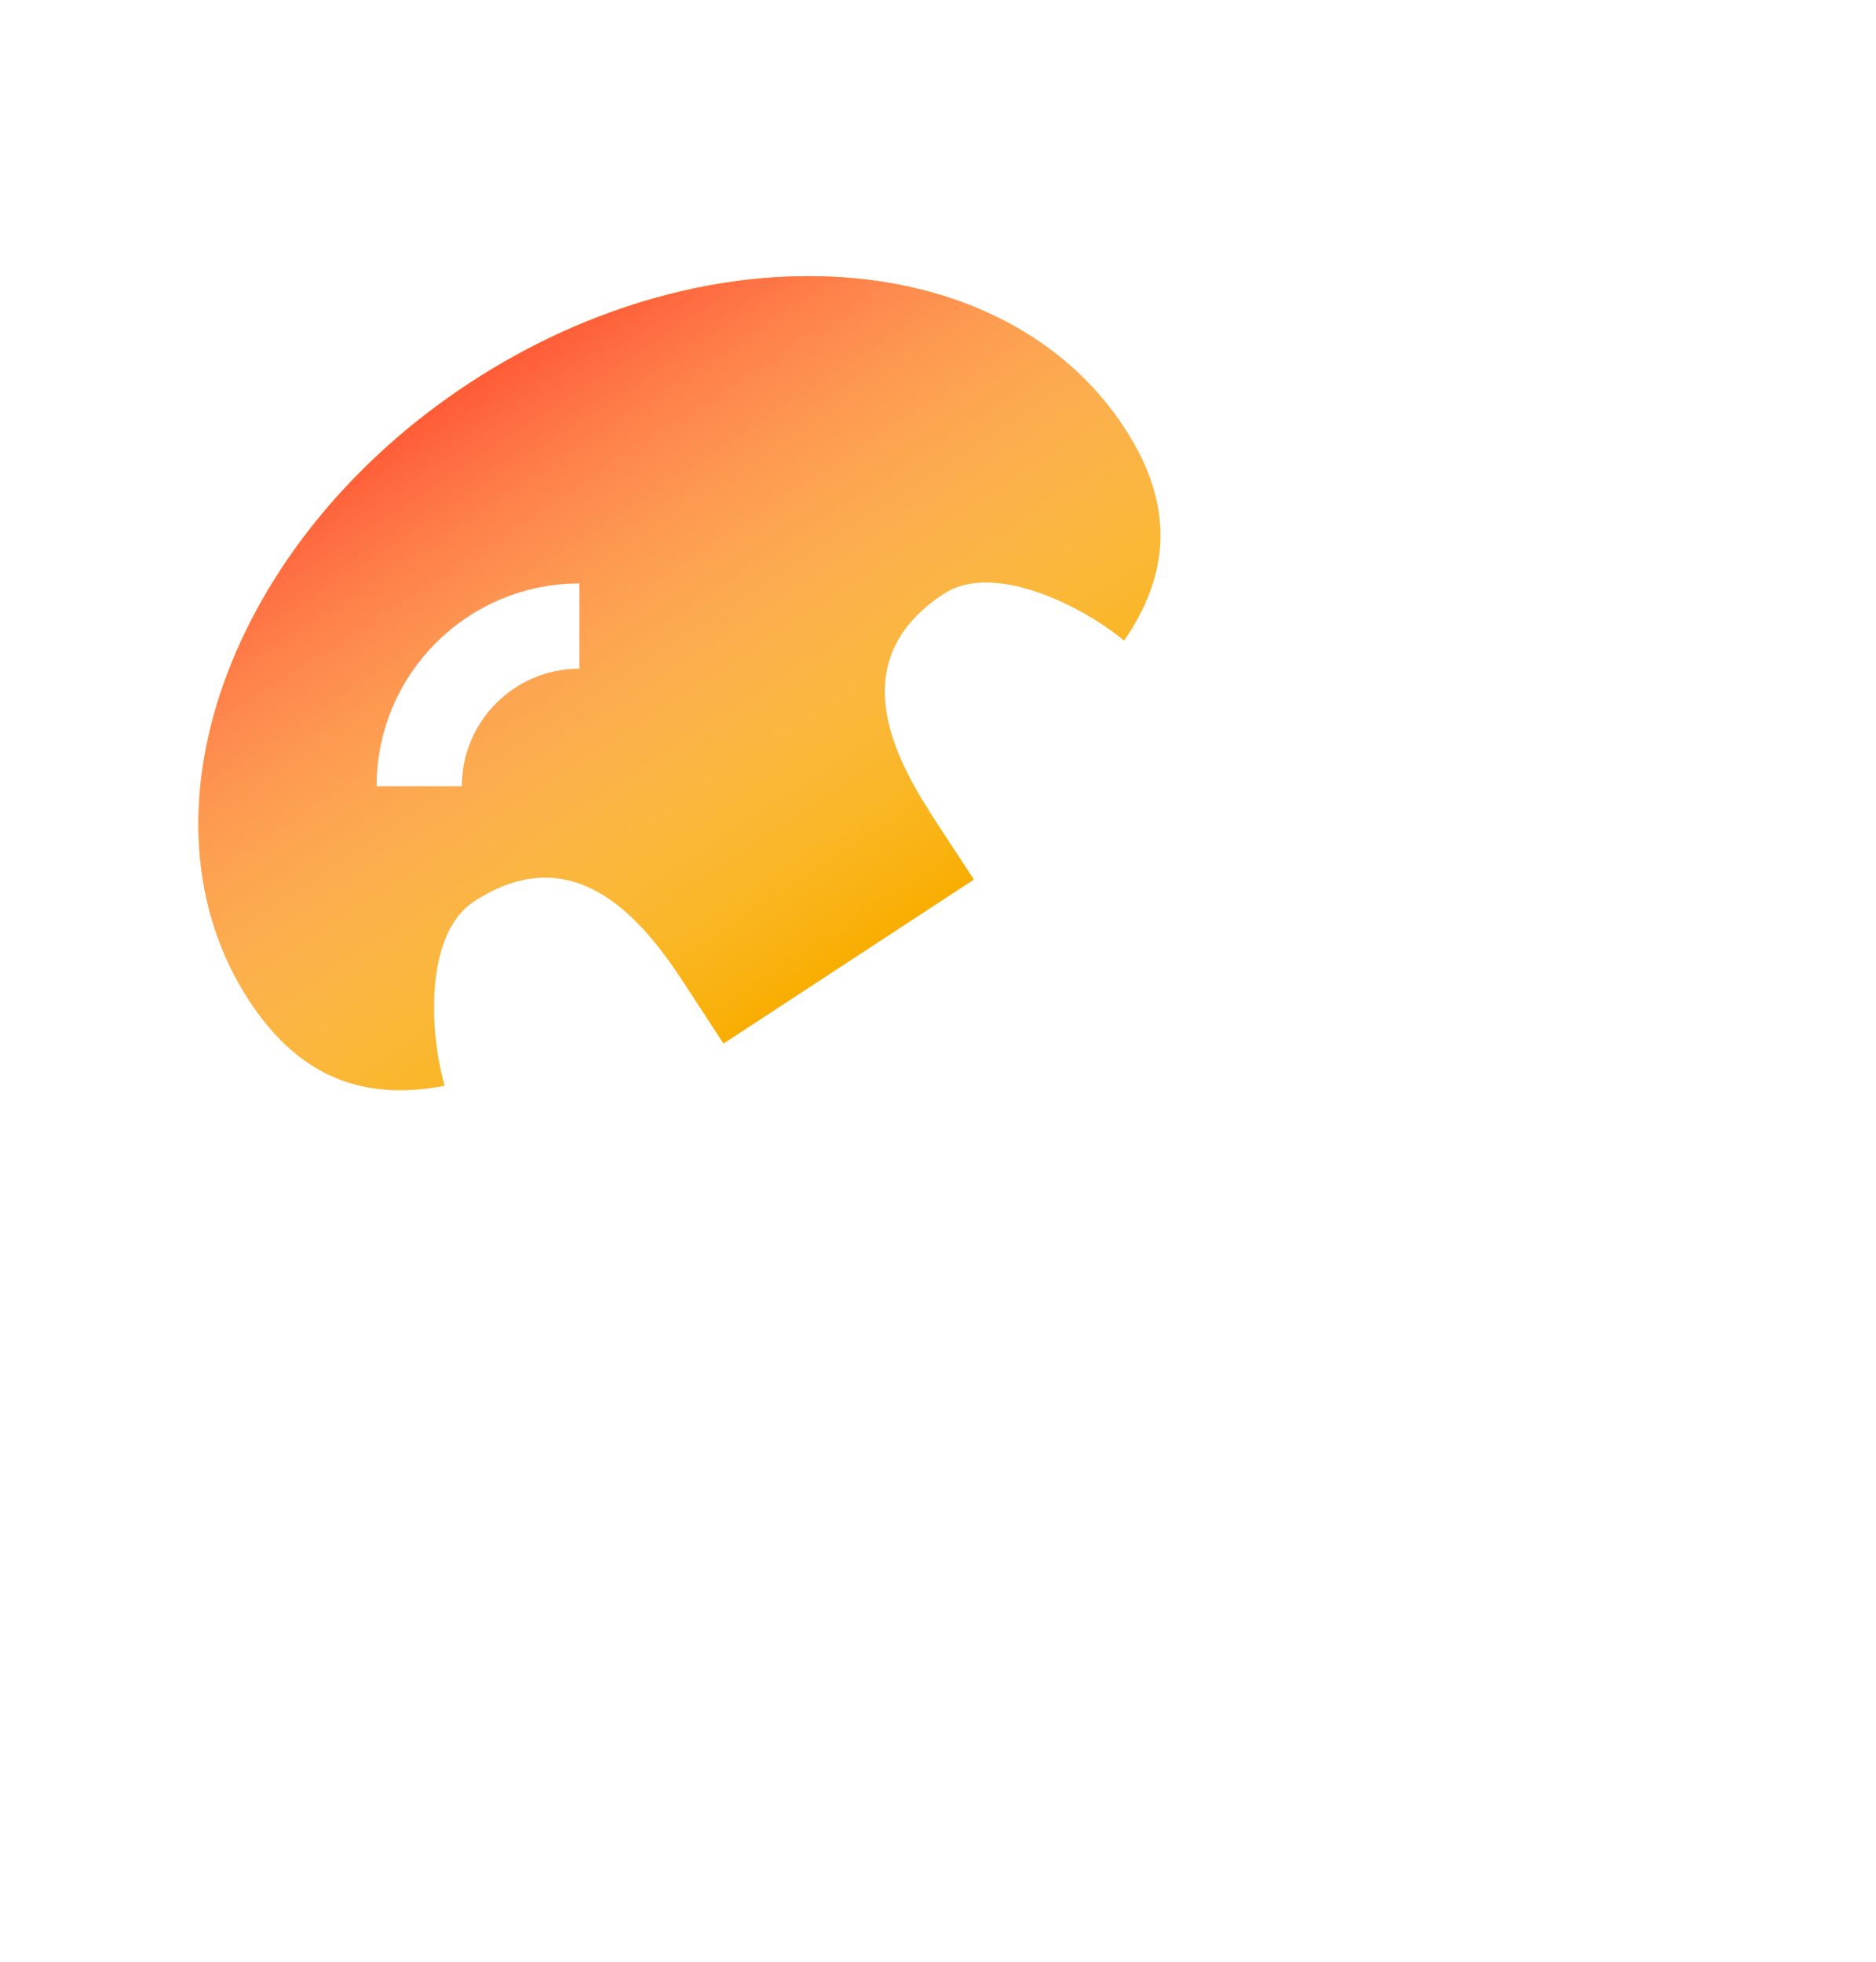 <svg width="44" height="46" viewBox="0 0 44 46" fill="none" xmlns="http://www.w3.org/2000/svg">
    <path d="M42.897 45.738V25.506C42.897 24.436 42.055 23.413 40.582 22.651L38.244 21.45C36.771 20.689 35.929 19.665 35.929 18.595" stroke="white" stroke-width="2" stroke-miterlimit="10"/>
    <path d="M29.504 45.66V41.796M35.93 0.455V18.594C35.93 19.665 35.154 20.688 33.795 21.45L31.639 22.651C30.28 23.412 29.504 24.436 29.504 25.506V36.221" stroke="white" stroke-width="2" stroke-miterlimit="10"/>
    <path d="M38.438 28.385V34.926" stroke="white" stroke-width="2" stroke-miterlimit="10"/>
    <path d="M33.834 28.288L33.834 36.586" stroke="white" stroke-width="2" stroke-miterlimit="10"/>
    <path d="M38.365 39.902L38.365 45.711" stroke="white" stroke-width="2"/>
    <path d="M33.834 41.562V45.711" stroke="white" stroke-width="2"/>
    <path d="M41.371 38.602C41.827 38.55 42.336 38.524 42.897 38.524L41.371 38.602Z" stroke="white" stroke-width="2" stroke-miterlimit="10"/>
    <path d="M41.371 38.601C37.055 39.056 36.546 41.395 31.317 41.395C27.704 41.395 26.348 40.277 24.431 39.433" stroke="white" stroke-width="2" stroke-miterlimit="10"/>
    <path d="M13.945 39.952C12.498 40.68 11.05 41.395 8.155 41.395" stroke="white" stroke-width="2" stroke-miterlimit="10"/>
    <path d="M13.947 39.953C15.394 39.239 16.842 38.511 19.737 38.511C21.915 38.511 23.271 38.914 24.432 39.433" stroke="white" stroke-width="2" stroke-miterlimit="10"/>
    <path d="M41.371 32.875C41.827 32.823 42.336 32.797 42.897 32.797L41.371 32.875Z" stroke="white" stroke-width="1.5" stroke-miterlimit="10"/>
    <path d="M41.371 32.878C37.055 33.333 36.546 35.672 31.317 35.672C27.704 35.672 26.348 34.554 24.431 33.71" stroke="white" stroke-width="2" stroke-miterlimit="10"/>
    <path d="M13.945 34.242C15.393 33.528 16.84 32.8 19.735 32.8C21.913 32.8 23.269 33.203 24.43 33.722" stroke="white" stroke-width="2" stroke-miterlimit="10"/>
    <path d="M13.945 34.241C12.498 34.956 11.05 35.684 8.155 35.684C5.977 35.684 4.621 35.281 3.461 34.761" stroke="white" stroke-width="2" stroke-miterlimit="10"/>
    <g filter="url(#filter0_i)">
        <path d="M15.943 25.901C15.007 24.498 13.422 22.628 11.114 24.14C9.957 24.897 10.065 27.196 10.429 28.459C8.609 28.809 7.064 28.327 5.848 26.47C3.037 22.177 5.352 15.688 11.02 11.977C16.687 8.266 23.56 8.738 26.371 13.031C27.586 14.887 27.412 16.494 26.365 18.022C25.354 17.184 23.29 16.167 22.134 16.924C19.826 18.435 20.906 20.636 21.818 22.054L21.814 22.056L22.842 23.625L16.97 27.47L15.943 25.901Z" fill="#F9AD00"/>
        <path d="M15.943 25.901C15.007 24.498 13.422 22.628 11.114 24.14C9.957 24.897 10.065 27.196 10.429 28.459C8.609 28.809 7.064 28.327 5.848 26.47C3.037 22.177 5.352 15.688 11.02 11.977C16.687 8.266 23.56 8.738 26.371 13.031C27.586 14.887 27.412 16.494 26.365 18.022C25.354 17.184 23.29 16.167 22.134 16.924C19.826 18.435 20.906 20.636 21.818 22.054L21.814 22.056L22.842 23.625L16.97 27.47L15.943 25.901Z" fill="url(#paint0_linear)"/>
    </g>
    <path d="M13.59 14.68C11.514 14.68 9.832 16.362 9.832 18.438" stroke="white" stroke-width="2"/>
    <defs>
        <filter id="filter0_i" x="0.758" y="5.258" width="29.409" height="27.009" filterUnits="userSpaceOnUse" color-interpolation-filters="sRGB">
            <feFlood flood-opacity="0" result="BackgroundImageFix"/>
            <feBlend mode="normal" in="SourceGraphic" in2="BackgroundImageFix" result="shape"/>
            <feColorMatrix in="SourceAlpha" type="matrix" values="0 0 0 0 0 0 0 0 0 0 0 0 0 0 0 0 0 0 127 0" result="hardAlpha"/>
            <feOffset dy="-3"/>
            <feComposite in2="hardAlpha" operator="arithmetic" k2="-1" k3="1"/>
            <feColorMatrix type="matrix" values="0 0 0 0 0.98 0 0 0 0 0.702 0 0 0 0 0.082 0 0 0 1 0"/>
            <feBlend mode="multiply" in2="shape" result="effect1_innerShadow"/>
        </filter>
        <linearGradient id="paint0_linear" x1="11.02" y1="11.977" x2="19.906" y2="25.548" gradientUnits="userSpaceOnUse">
            <stop stop-color="#FF5B37"/>
            <stop offset="1" stop-color="white" stop-opacity="0"/>
        </linearGradient>
    </defs>
</svg>
